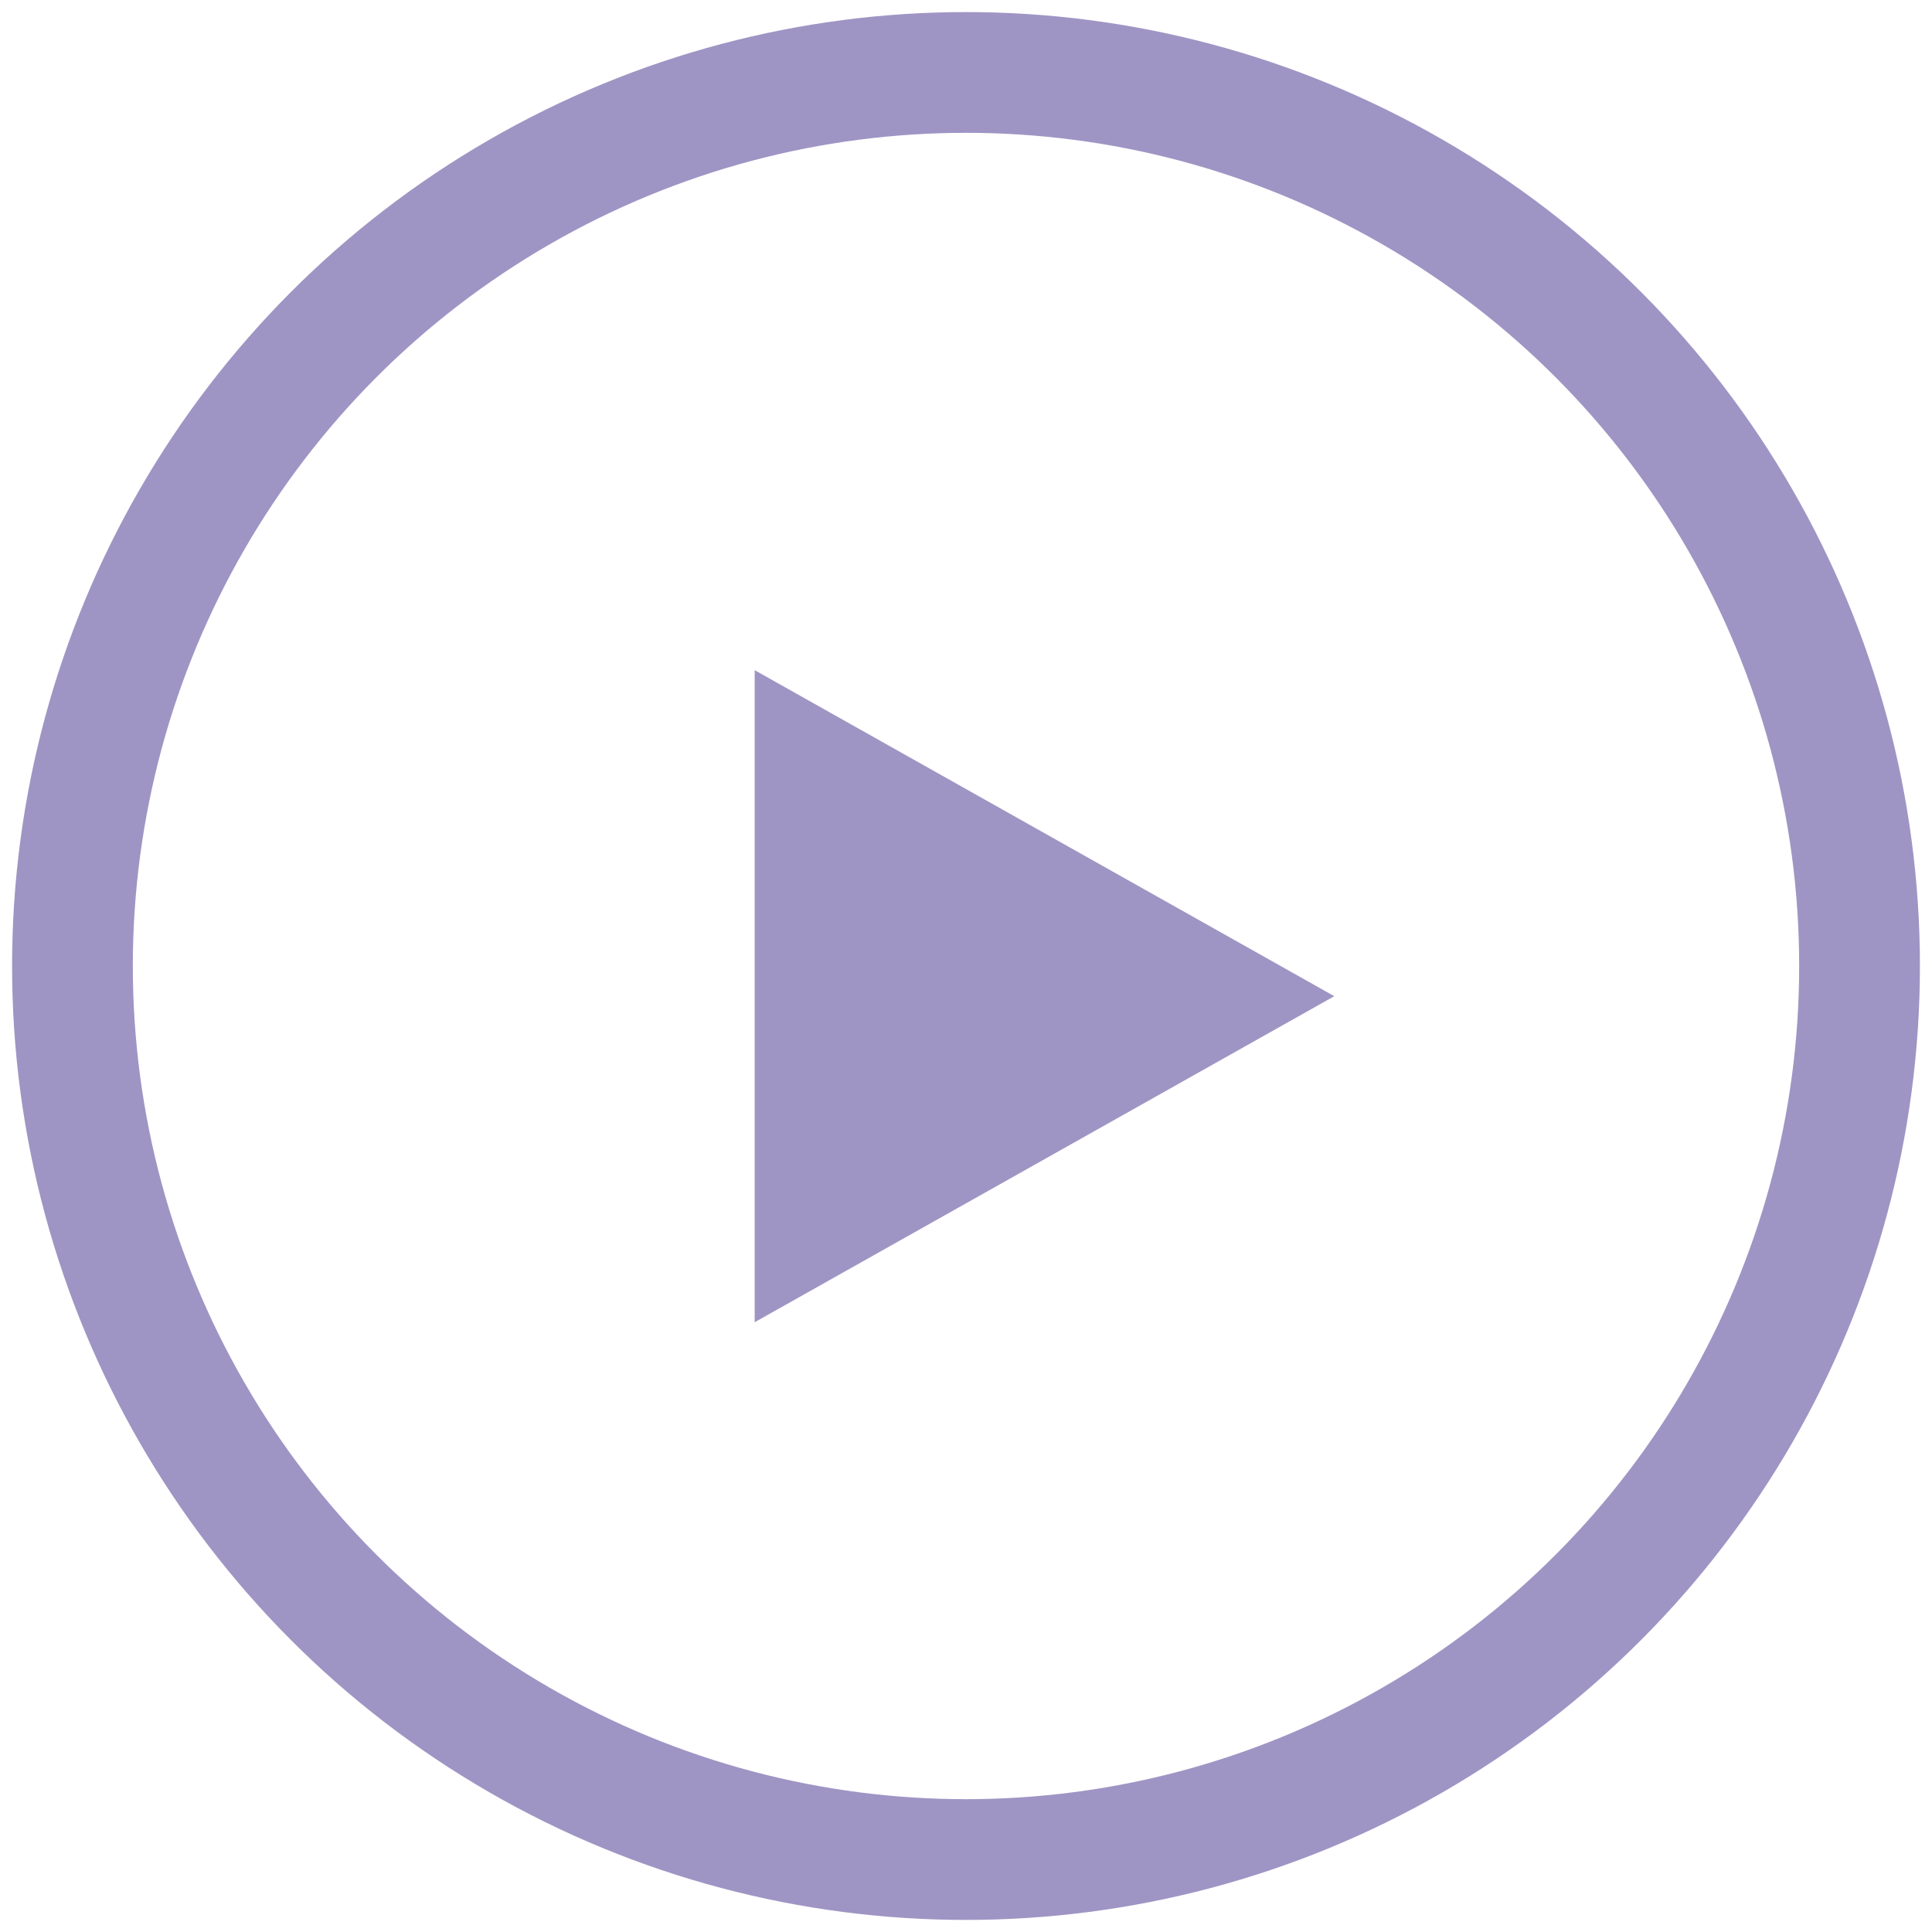 <?xml version="1.0" encoding="utf-8"?>
<!-- Generator: Adobe Illustrator 24.0.1, SVG Export Plug-In . SVG Version: 6.00 Build 0)  -->
<svg version="1.1" xmlns="http://www.w3.org/2000/svg" xmlns:xlink="http://www.w3.org/1999/xlink" x="0px" y="0px"
	 viewBox="0 0 32 32" style="enable-background:new 0 0 32 32;" xml:space="preserve">
<style type="text/css">
	.st0{fill:#9F95C4;}
	.st1{fill:none;stroke:#9F95C4;stroke-width:2;stroke-miterlimit:10;}
</style>
<g id="Calque_1">
</g>
<g id="Mode_Isolation">
	<g>
		<polygon class="st0" points="22.1,16.5 12.5,11.1 12.5,21.9 		"/>
		<circle class="st1" cx="16" cy="16" r="14.8"/>
	</g>
</g>
</svg>
